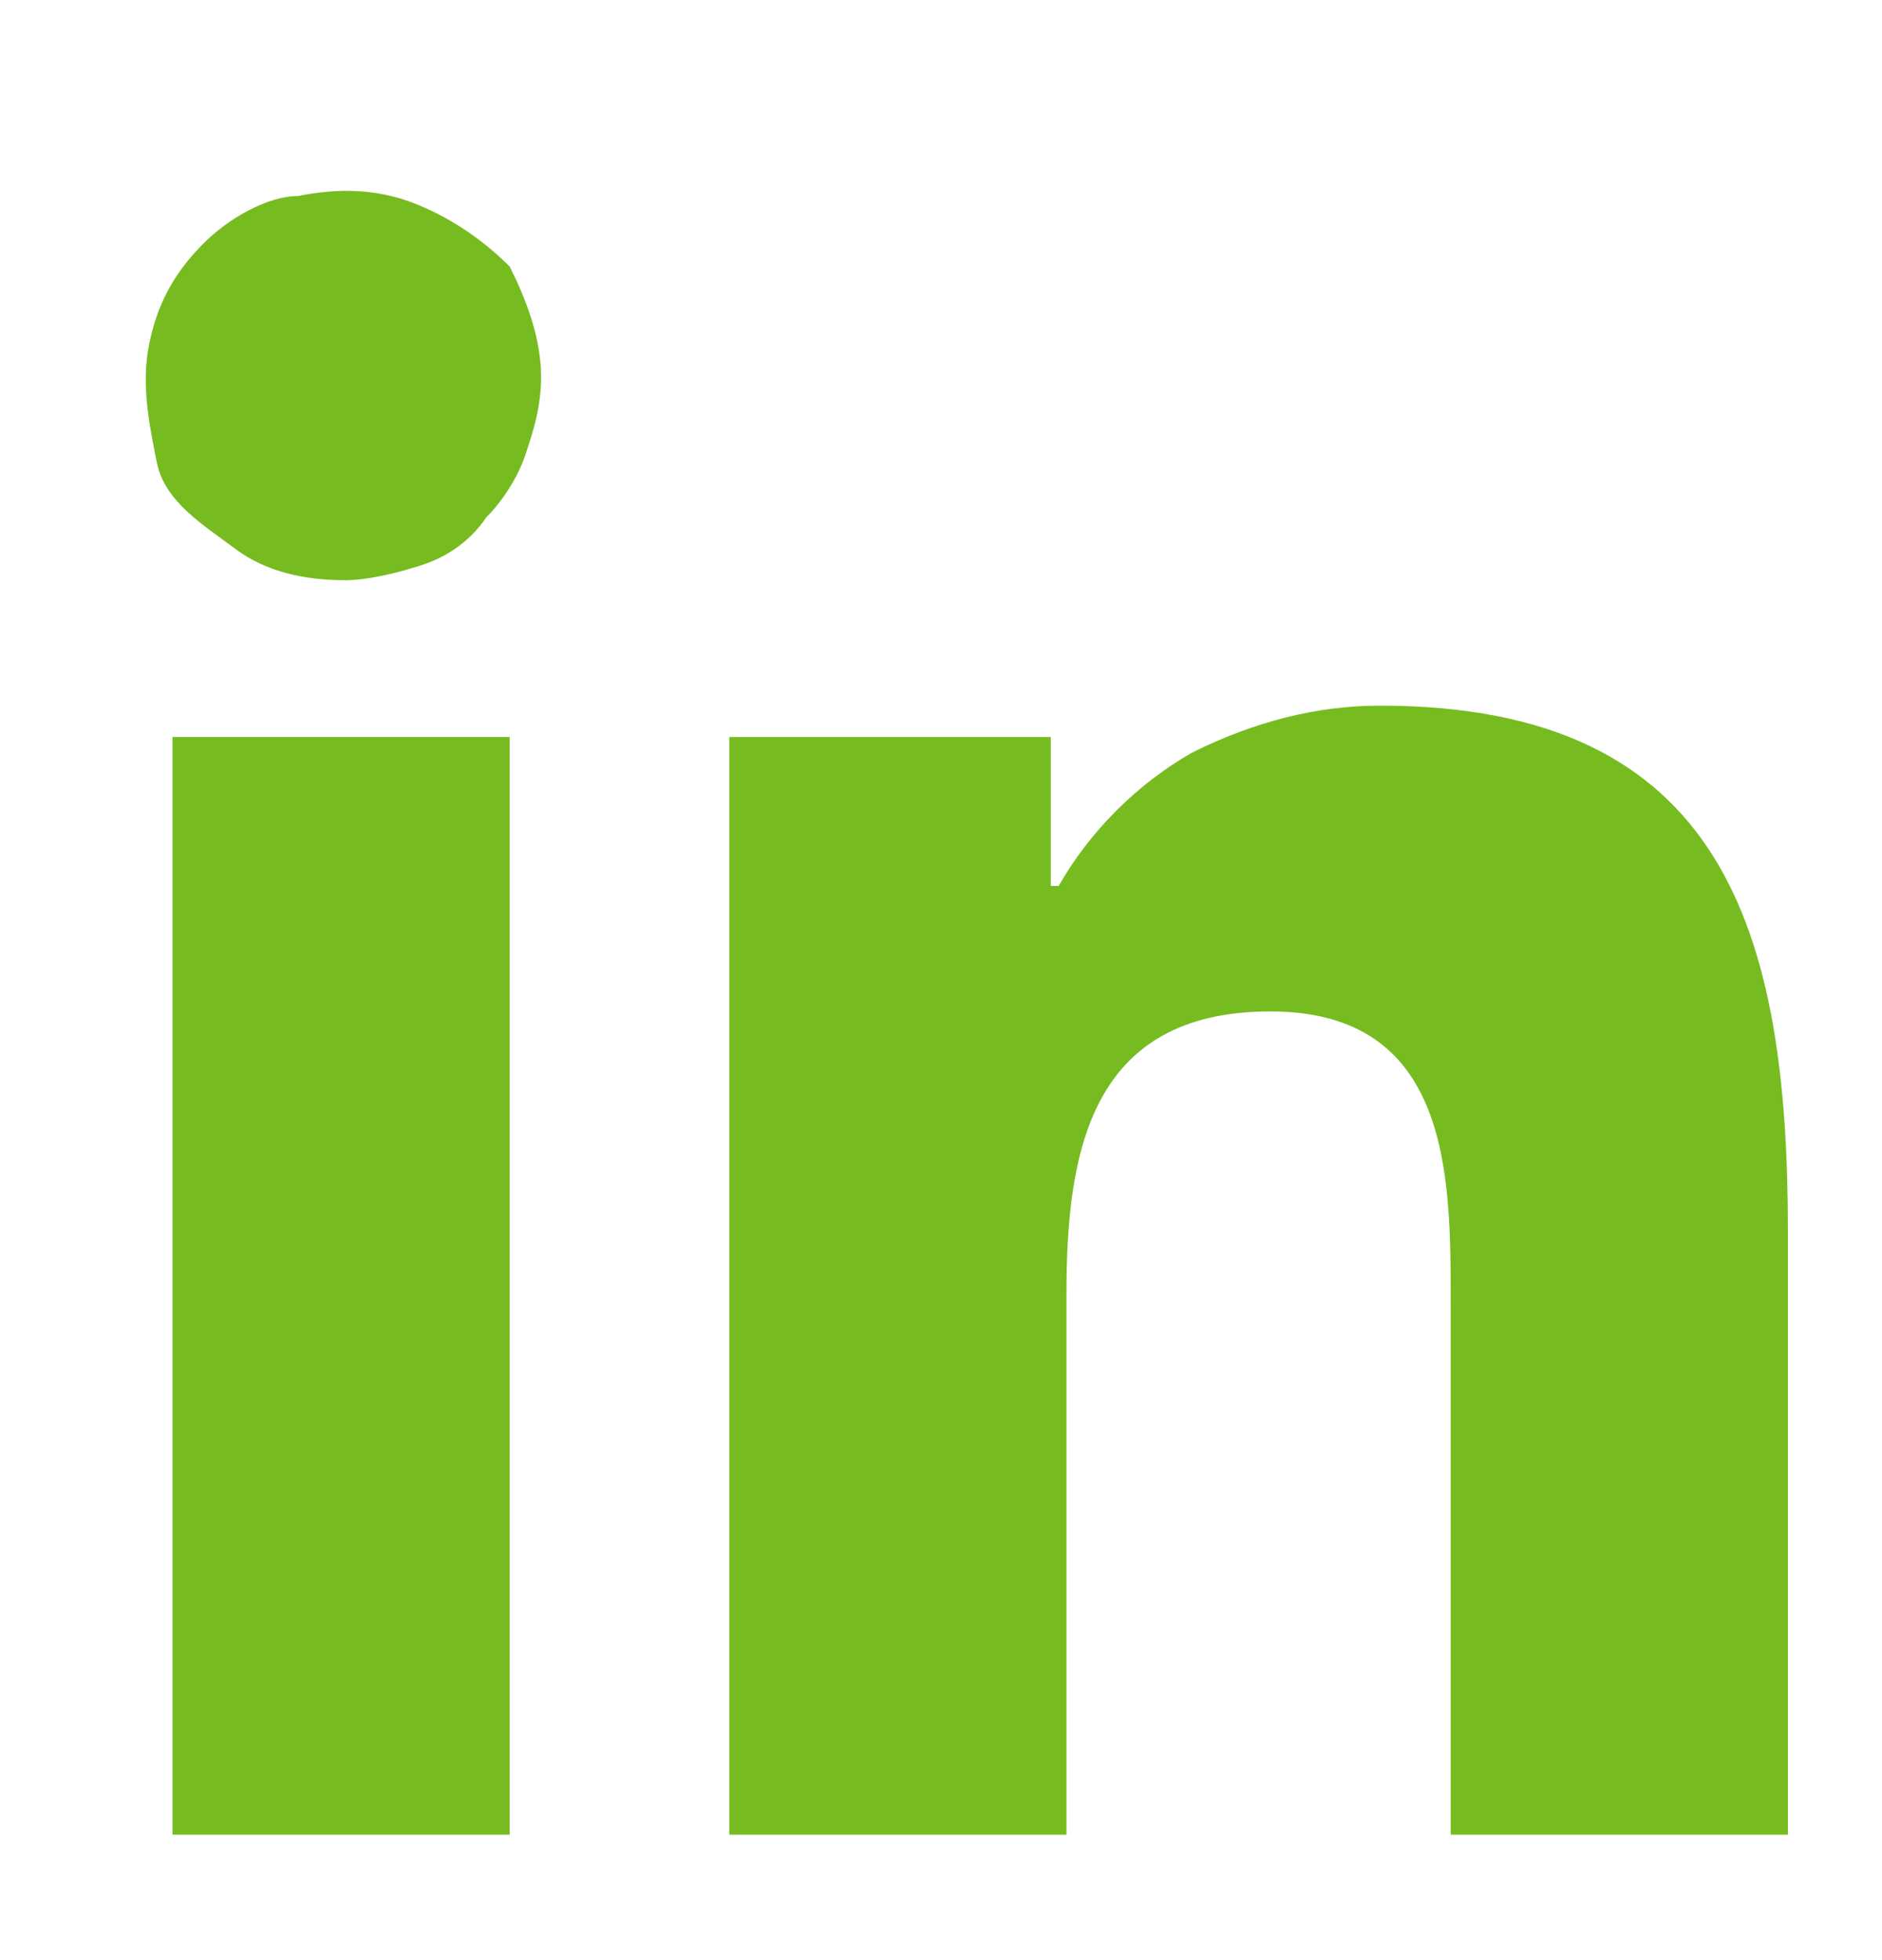 <?xml version="1.0" encoding="utf-8"?>
<!-- Generator: Adobe Illustrator 26.3.1, SVG Export Plug-In . SVG Version: 6.00 Build 0)  -->
<svg version="1.1" id="Layer_1" xmlns="http://www.w3.org/2000/svg" xmlns:xlink="http://www.w3.org/1999/xlink" x="0px" y="0px"
	 viewBox="0 0 24 25" style="enable-background:new 0 0 24 25;" xml:space="preserve">
<style type="text/css">
	.st0{display:none;fill:#76BC21;}
	.st1{display:none;fill-rule:evenodd;clip-rule:evenodd;fill:#76BC21;}
	.st2{fill:#76BC21;}
</style>
<path class="st0" d="M15.8,5.5h2V2c-0.3,0-1.5-0.2-2.9-0.2C12,1.9,10,3.7,10,7v3.1H6.8V14H10v9.8h3.9V14H17l0.5-3.9h-3.6V7.4
	C13.9,6.3,14.3,5.5,15.8,5.5L15.8,5.5z"/>
<path class="st1" d="M16.6,7.4c0-0.7,0.6-1.2,1.2-1.2c0.7,0,1.2,0.6,1.2,1.2s-0.6,1.2-1.2,1.2S16.6,8.1,16.6,7.4z M12.3,16.3
	c-1.9,0-3.4-1.5-3.4-3.4c0-1.9,1.5-3.4,3.4-3.4s3.4,1.5,3.4,3.4C15.8,14.8,14.2,16.3,12.3,16.3z M12.3,7.6C9.4,7.6,7,10,7,12.9
	c0,2.9,2.4,5.3,5.3,5.3s5.3-2.4,5.3-5.3S15.3,7.6,12.3,7.6z M20.7,17c0,1-0.2,1.5-0.4,1.9c-0.3,0.9-1.1,1.6-2,2
	c-0.4,0.1-0.9,0.3-1.9,0.4c-1.1,0-1.4,0.1-4.2,0.1c-2.7,0-3.1,0-4.2-0.1c-1,0-1.5-0.2-1.9-0.4c-0.4-0.2-0.9-0.4-1.2-0.8
	c-0.3-0.3-0.6-0.7-0.8-1.2C4.2,18.6,4,18,4,17c0-1.1-0.1-1.4-0.1-4.2s0-3.1,0.1-4.2c0-1,0.2-1.5,0.4-1.9C4.5,6.4,4.7,6,5.1,5.6
	C5.4,5.3,5.8,5,6.3,4.9c0.4-0.1,0.9-0.3,1.9-0.4c1.1,0,1.4-0.1,4.2-0.1c2.7,0,3.1,0,4.2,0.1c1,0,1.5,0.2,1.9,0.4
	c0.4,0.2,0.9,0.4,1.2,0.8c0.3,0.3,0.6,0.7,0.8,1.2c0.1,0.4,0.3,0.9,0.4,1.9c0,1.1,0.1,1.4,0.1,4.2C20.8,15.6,20.8,16,20.7,17
	L20.7,17z M22.6,8.6c0-1.1-0.2-1.8-0.5-2.5c-0.3-0.7-0.7-1.3-1.2-1.8c-0.5-0.5-1.1-0.9-1.8-1.2c-0.7-0.3-1.4-0.4-2.5-0.5
	c-1.1-0.1-1.5-0.1-4.2-0.1s-3.1,0-4.2,0.1C7,2.7,6.2,2.9,5.6,3.1C4.9,3.4,4.3,3.8,3.8,4.3C3.2,4.8,2.8,5.4,2.6,6.1
	C2.3,6.8,2.1,7.5,2.1,8.6C2,9.7,2,10.1,2,12.9c0,2.8,0,3.1,0.1,4.2c0,1.1,0.2,1.8,0.5,2.5c0.3,0.7,0.7,1.3,1.2,1.8
	c0.5,0.5,1.1,0.9,1.8,1.2c0.7,0.3,1.4,0.4,2.5,0.5c1.1,0,1.4,0.1,4.2,0.1s3.1,0,4.2-0.1c1.1,0,1.8-0.2,2.5-0.5c1.4-0.5,2.5-1.6,3-3
	c0.3-0.7,0.4-1.4,0.5-2.5c0-1.1,0.1-1.4,0.1-4.2S22.6,9.7,22.6,8.6z"/>
<g>
	<rect x="2.2" y="9.4" class="st2" width="4.3" height="14"/>
	<path class="st2" d="M3,7c0.4,0.3,0.9,0.4,1.4,0.4c0.3,0,0.7-0.1,1-0.2c0.3-0.1,0.6-0.3,0.8-0.6c0.2-0.2,0.4-0.5,0.5-0.8
		c0.1-0.3,0.2-0.6,0.2-1c0-0.5-0.2-1-0.4-1.4C6.2,3.1,5.8,2.8,5.3,2.6s-1-0.2-1.5-0.1C3.4,2.5,2.9,2.8,2.6,3.1
		C2.2,3.5,2,3.9,1.9,4.4c-0.1,0.5,0,1,0.1,1.5S2.6,6.7,3,7z"/>
	<path class="st2" d="M18.5,23.4h4.3l0-7.7c0-3.8-0.8-6.7-5.2-6.7c-0.8,0-1.6,0.2-2.4,0.6c-0.7,0.4-1.3,1-1.7,1.7h-0.1V9.4H9.3v14
		h4.3v-6.9c0-1.8,0.3-3.6,2.6-3.6s2.3,2.1,2.3,3.7V23.4z"/>
</g>
<g>
</g>
<g>
</g>
<g>
</g>
<g>
</g>
<g>
</g>
<g>
</g>
<g>
</g>
<g>
</g>
<g>
</g>
<g>
</g>
<g>
</g>
<g>
</g>
<g>
</g>
<g>
</g>
<g>
</g>
</svg>
